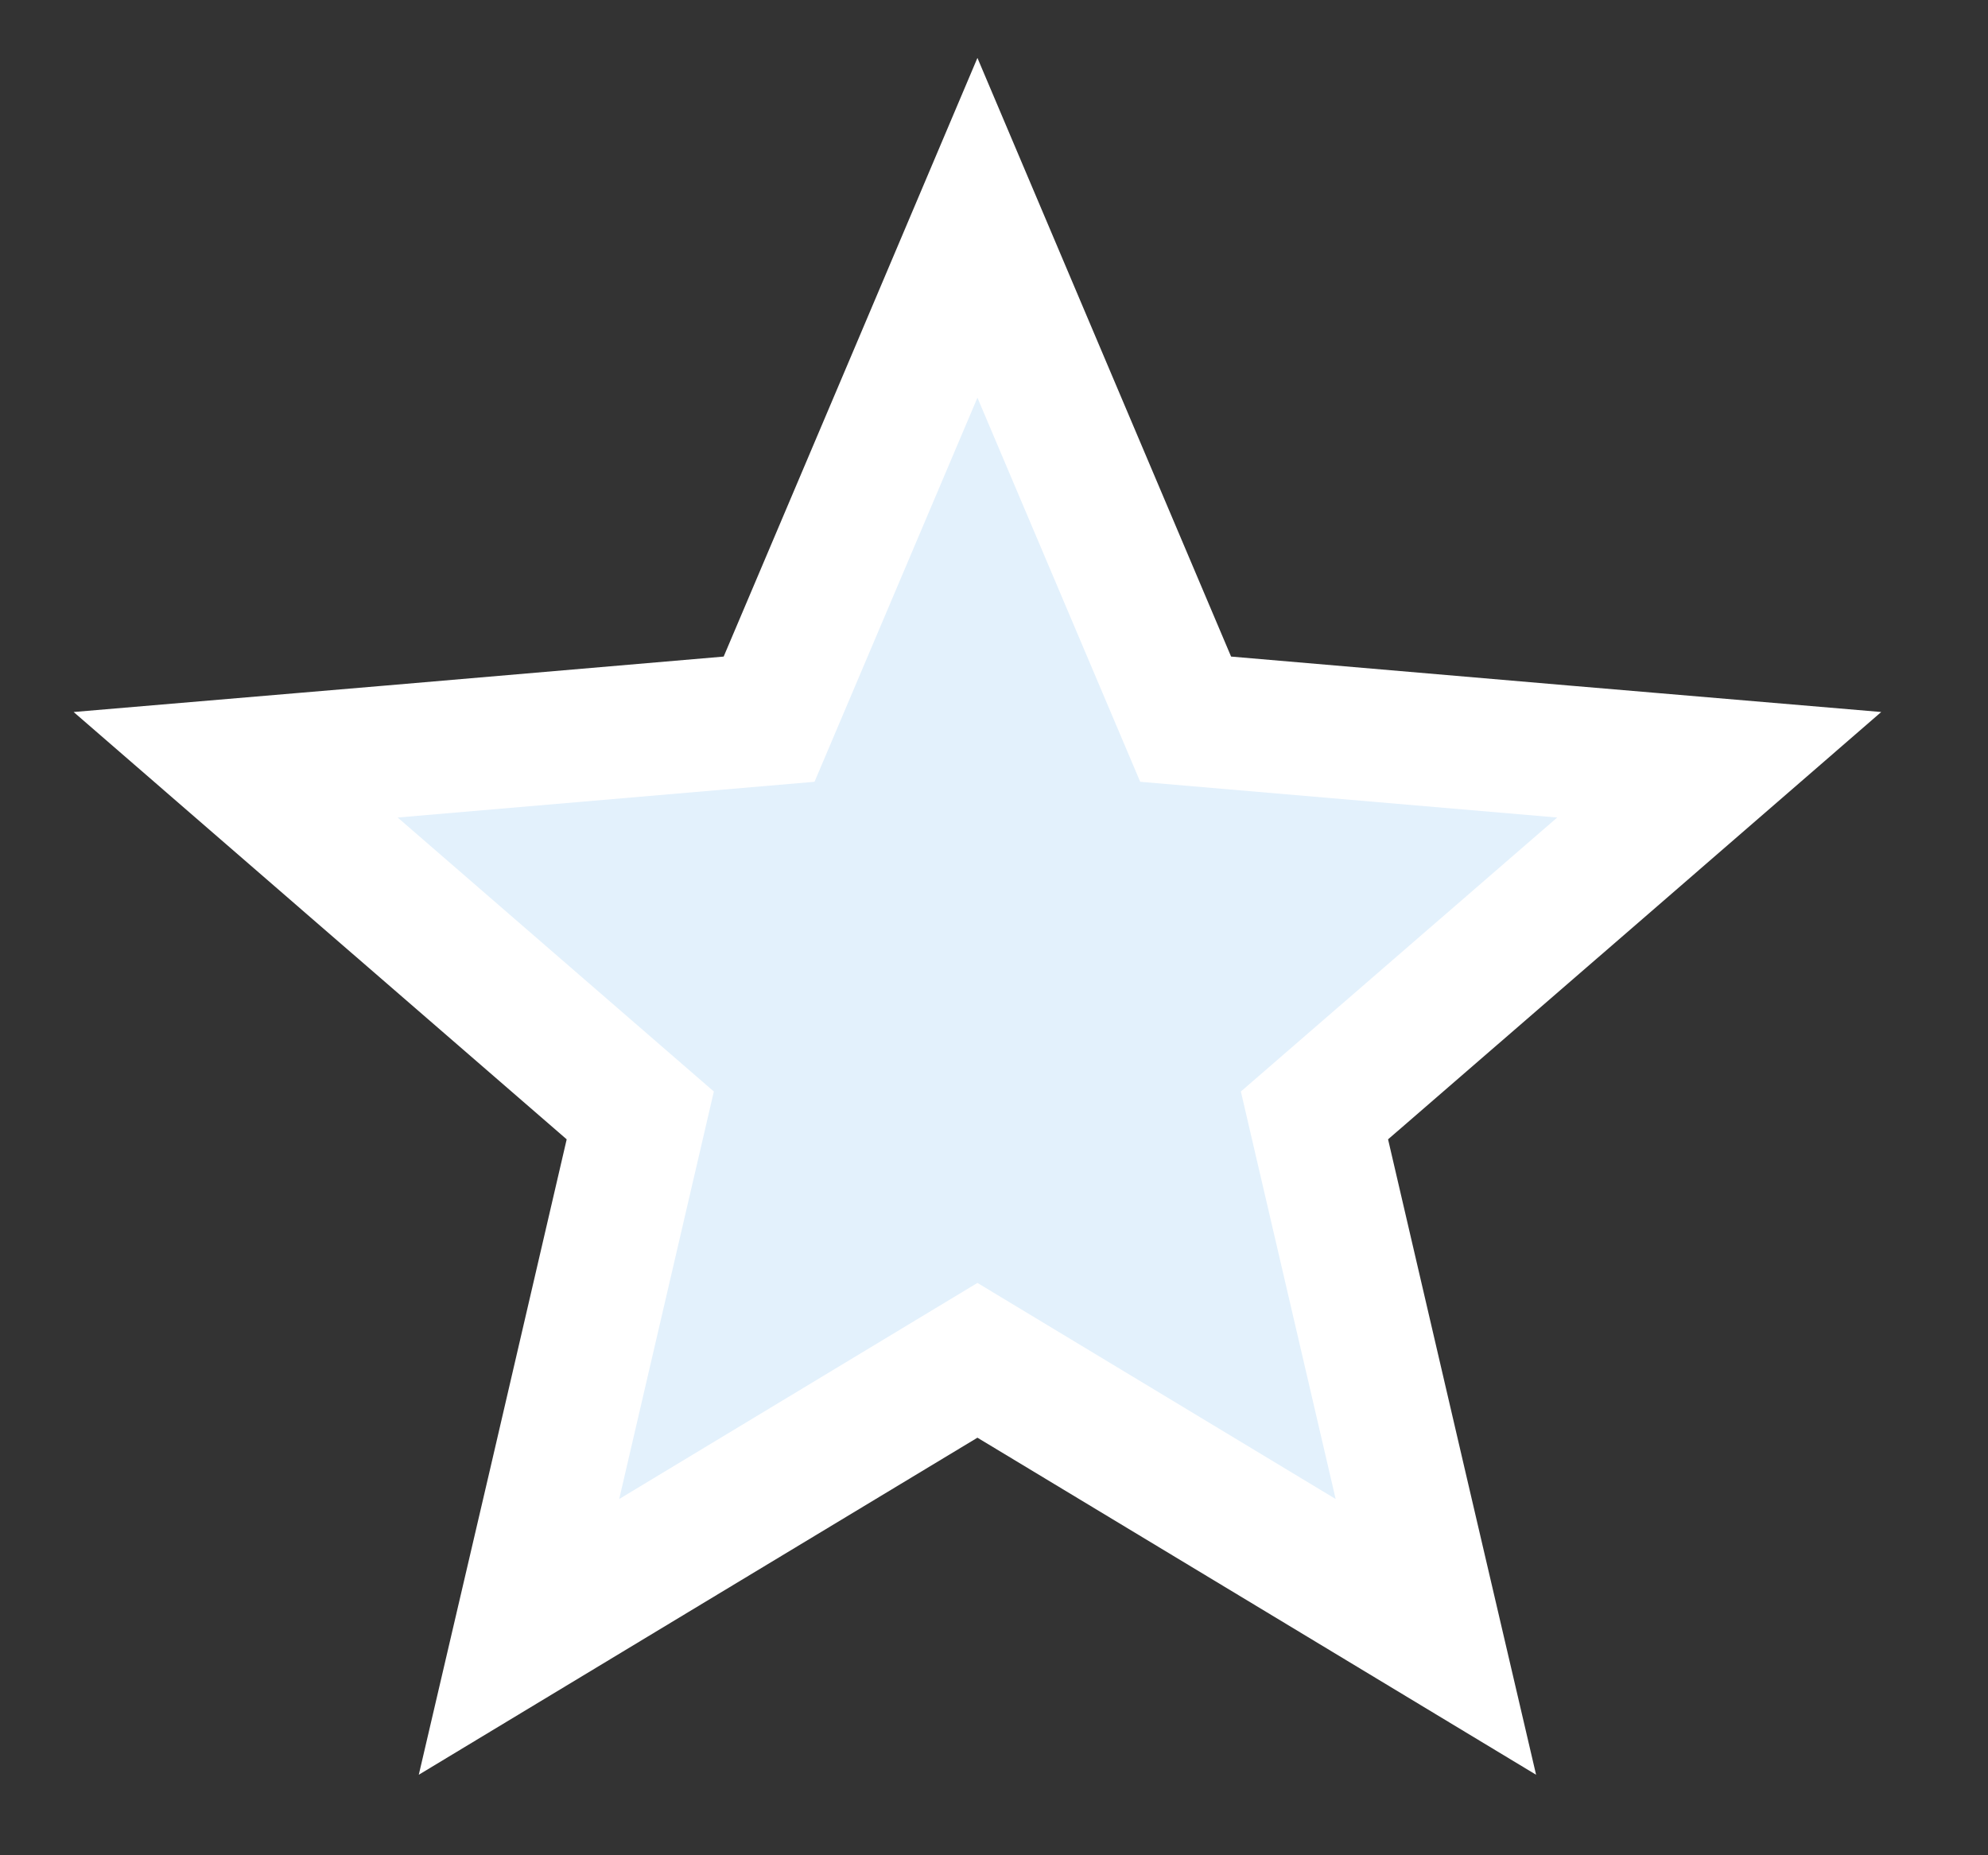 <?xml version="1.0" encoding="UTF-8"?> <svg xmlns="http://www.w3.org/2000/svg" width="15" height="14" viewBox="0 0 15 14" fill="none"><rect x="0" y="0" width="15" height="14" fill="#333333" stroke="none"/><path d="M7.835 2.805L8.946 5.427L11.793 5.671L12.972 5.771L12.077 6.547L9.918 8.417L10.565 11.199L10.834 12.352L9.82 11.74L7.375 10.265L4.93 11.74L3.916 12.352L4.185 11.199L4.831 8.417L2.673 6.547L1.778 5.771L2.957 5.671L5.803 5.427L6.915 2.805L7.375 1.719L7.835 2.805Z" fill="#E3F1FC" stroke="white"></path></svg> 